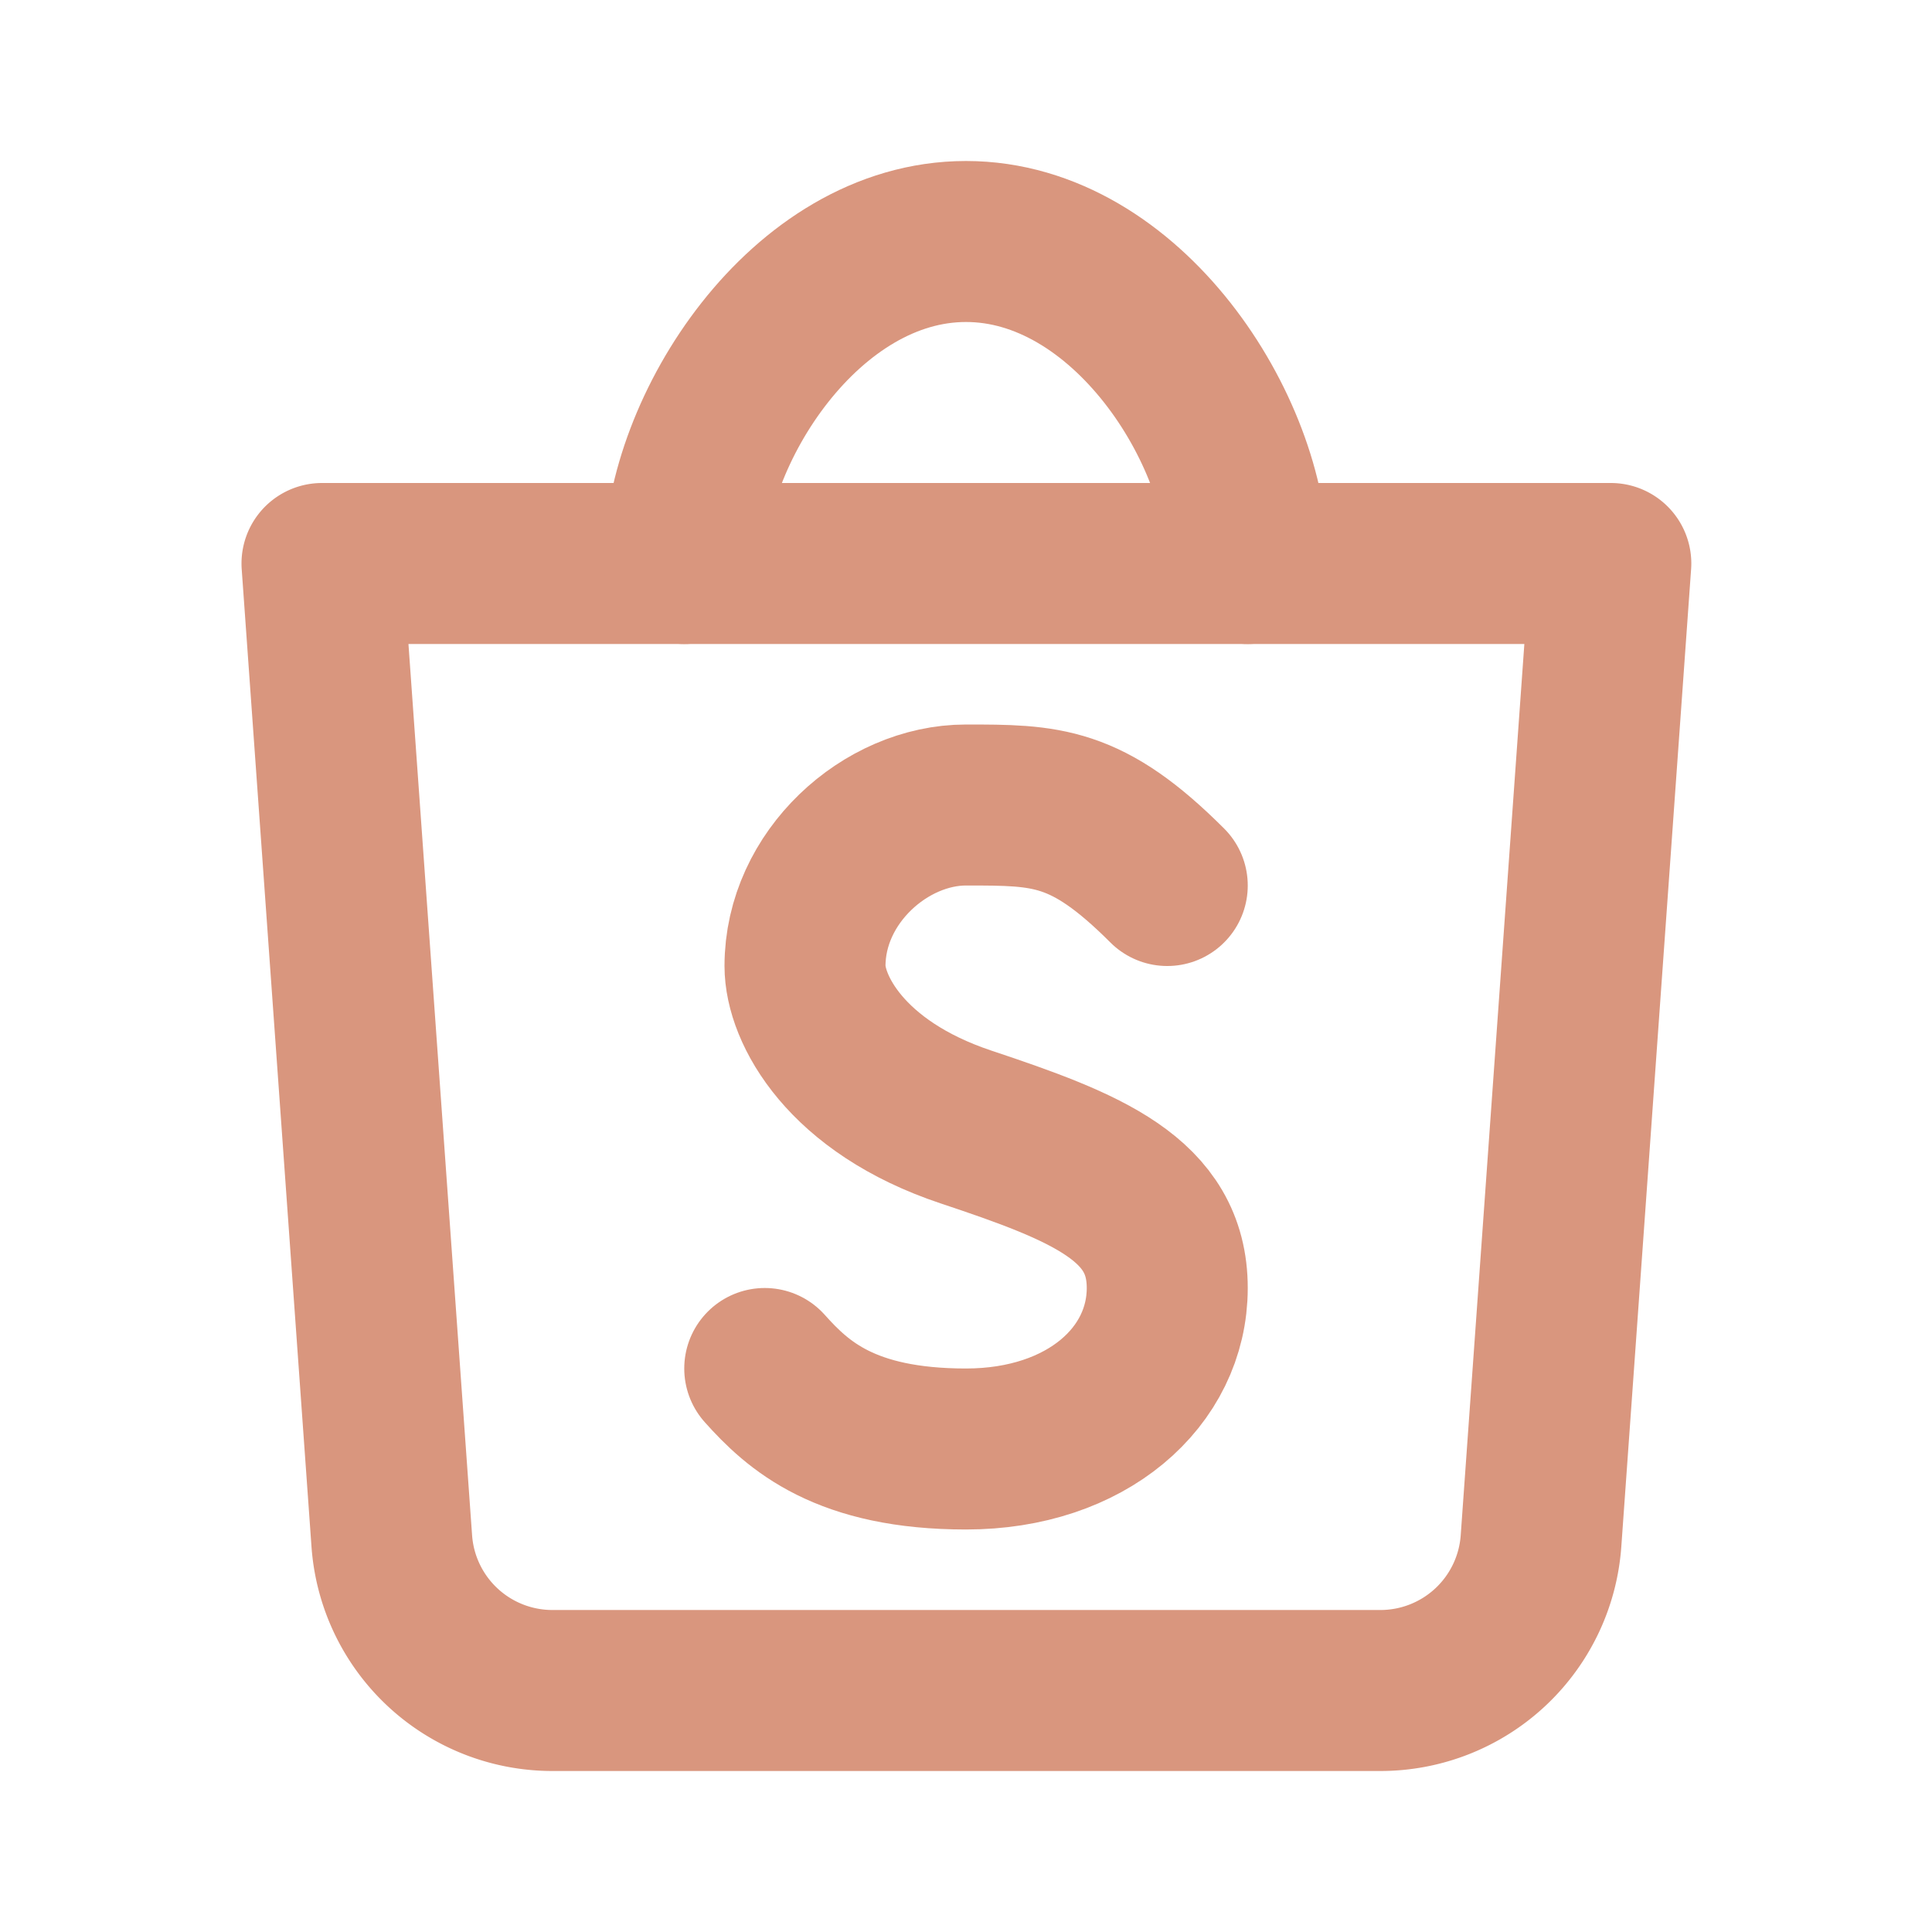 <svg  xmlns="http://www.w3.org/2000/svg"  width="24"  height="24"  viewBox="0 0 24 24"  fill="none"  stroke="#D9967E"  stroke-width="2"  stroke-linecap="round"  stroke-linejoin="round"  class="icon icon-tabler icons-tabler-outline icon-tabler-brand-shopee"><path stroke="none" d="M0 0h24v24H0z" fill="none"/><path d="M4 7l.867 12.143a2 2 0 0 0 2 1.857h10.276a2 2 0 0 0 2 -1.857l.867 -12.143h-16z" fill="none"/><path d="M8.5 7c0 -1.653 1.5 -4 3.5 -4s3.5 2.347 3.5 4" fill="none"/><path d="M9.5 17c.413 .462 1 1 2.5 1s2.5 -.897 2.5 -2s-1 -1.5 -2.5 -2s-2 -1.47 -2 -2c0 -1.104 1 -2 2 -2s1.5 0 2.5 1" fill="none"/></svg>
